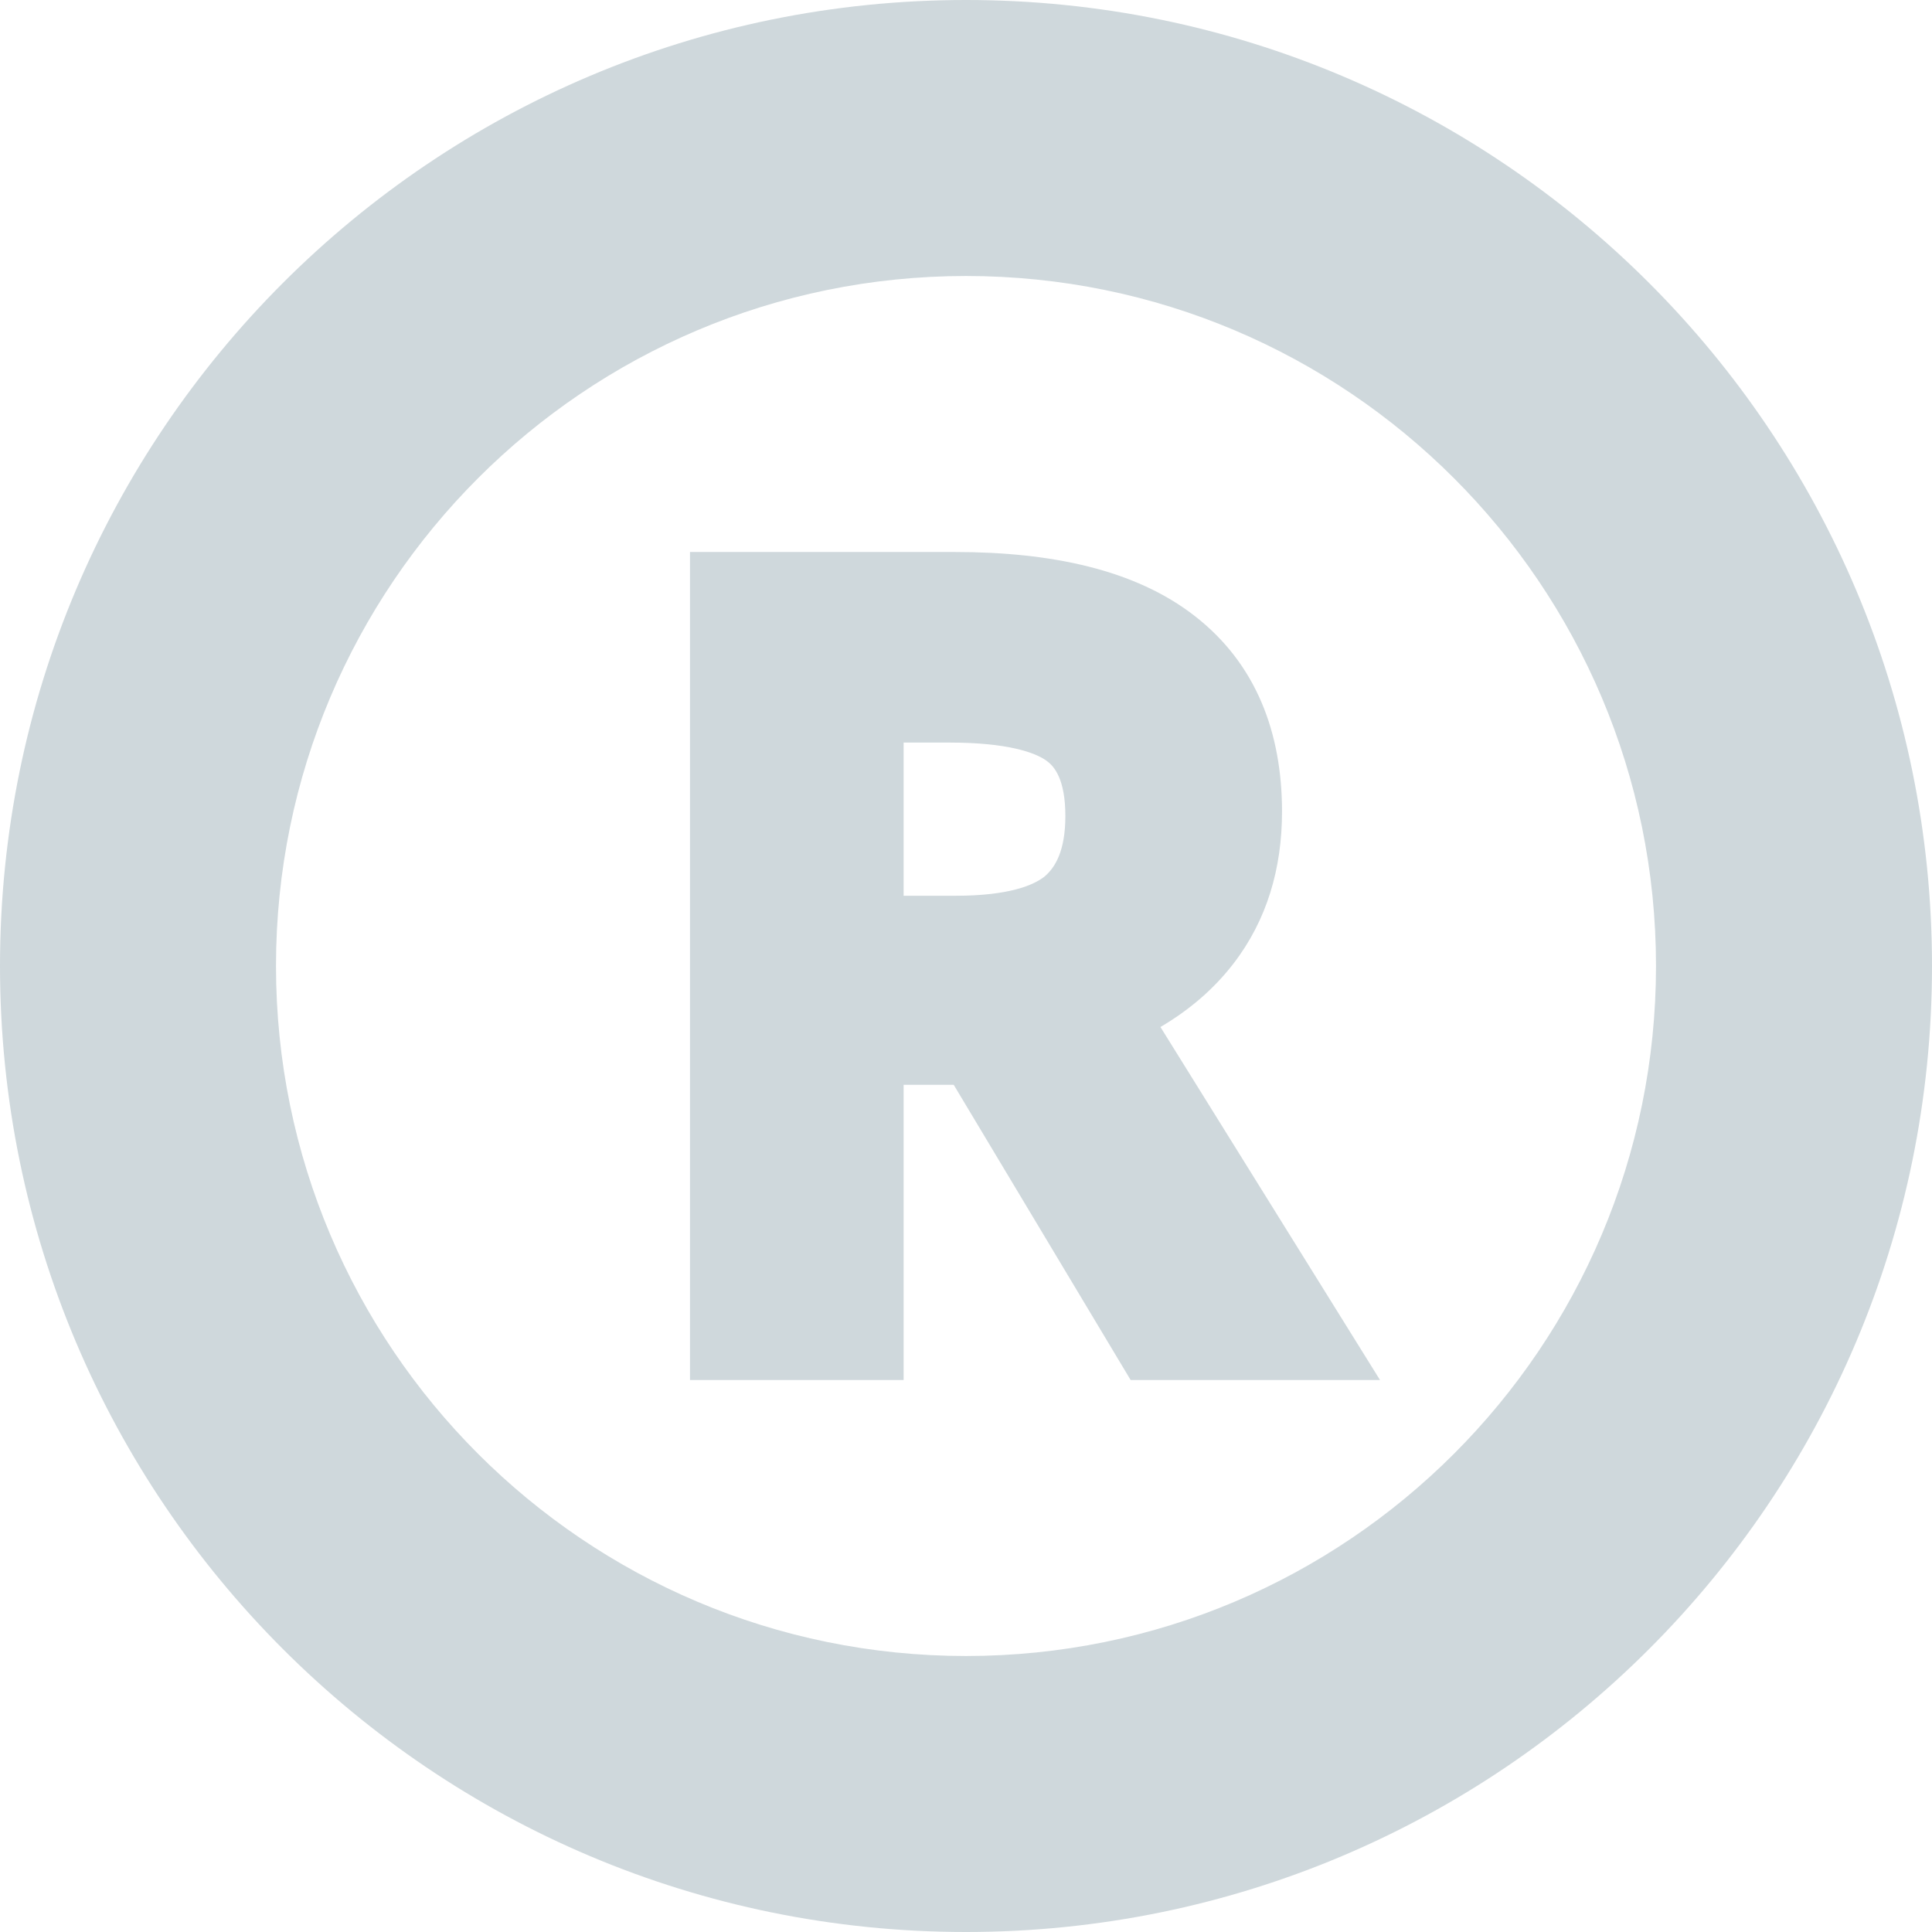 <svg width="14" height="14" viewBox="0 0 14 14" fill="none" xmlns="http://www.w3.org/2000/svg">
<path fill-rule="evenodd" clip-rule="evenodd" d="M14 7C14 10.866 10.866 14 7 14C3.134 14 0 10.866 0 7C0 3.134 3.134 0 7 0C10.866 0 14 3.134 14 7ZM12 7C12 9.761 9.761 12 7 12C4.239 12 2 9.761 2 7C2 4.239 4.239 2 7 2C9.761 2 12 4.239 12 7ZM9 10H8.219H8.193L6.911 7.861H6.548V10H5.66H5V4H6.557H6.918C7.616 4 8.226 4.127 8.658 4.464C9.103 4.81 9.29 5.31 9.29 5.881C9.29 6.292 9.181 6.668 8.937 6.984C8.795 7.168 8.617 7.32 8.409 7.442L10 10H9ZM6.548 6.491V5.381H6.882C7.303 5.381 7.503 5.454 7.584 5.513L7.586 5.515C7.641 5.554 7.72 5.649 7.72 5.913C7.72 6.168 7.645 6.287 7.57 6.351C7.49 6.415 7.309 6.491 6.926 6.491H6.548Z" fill="#CFD8DC"/>
</svg>
